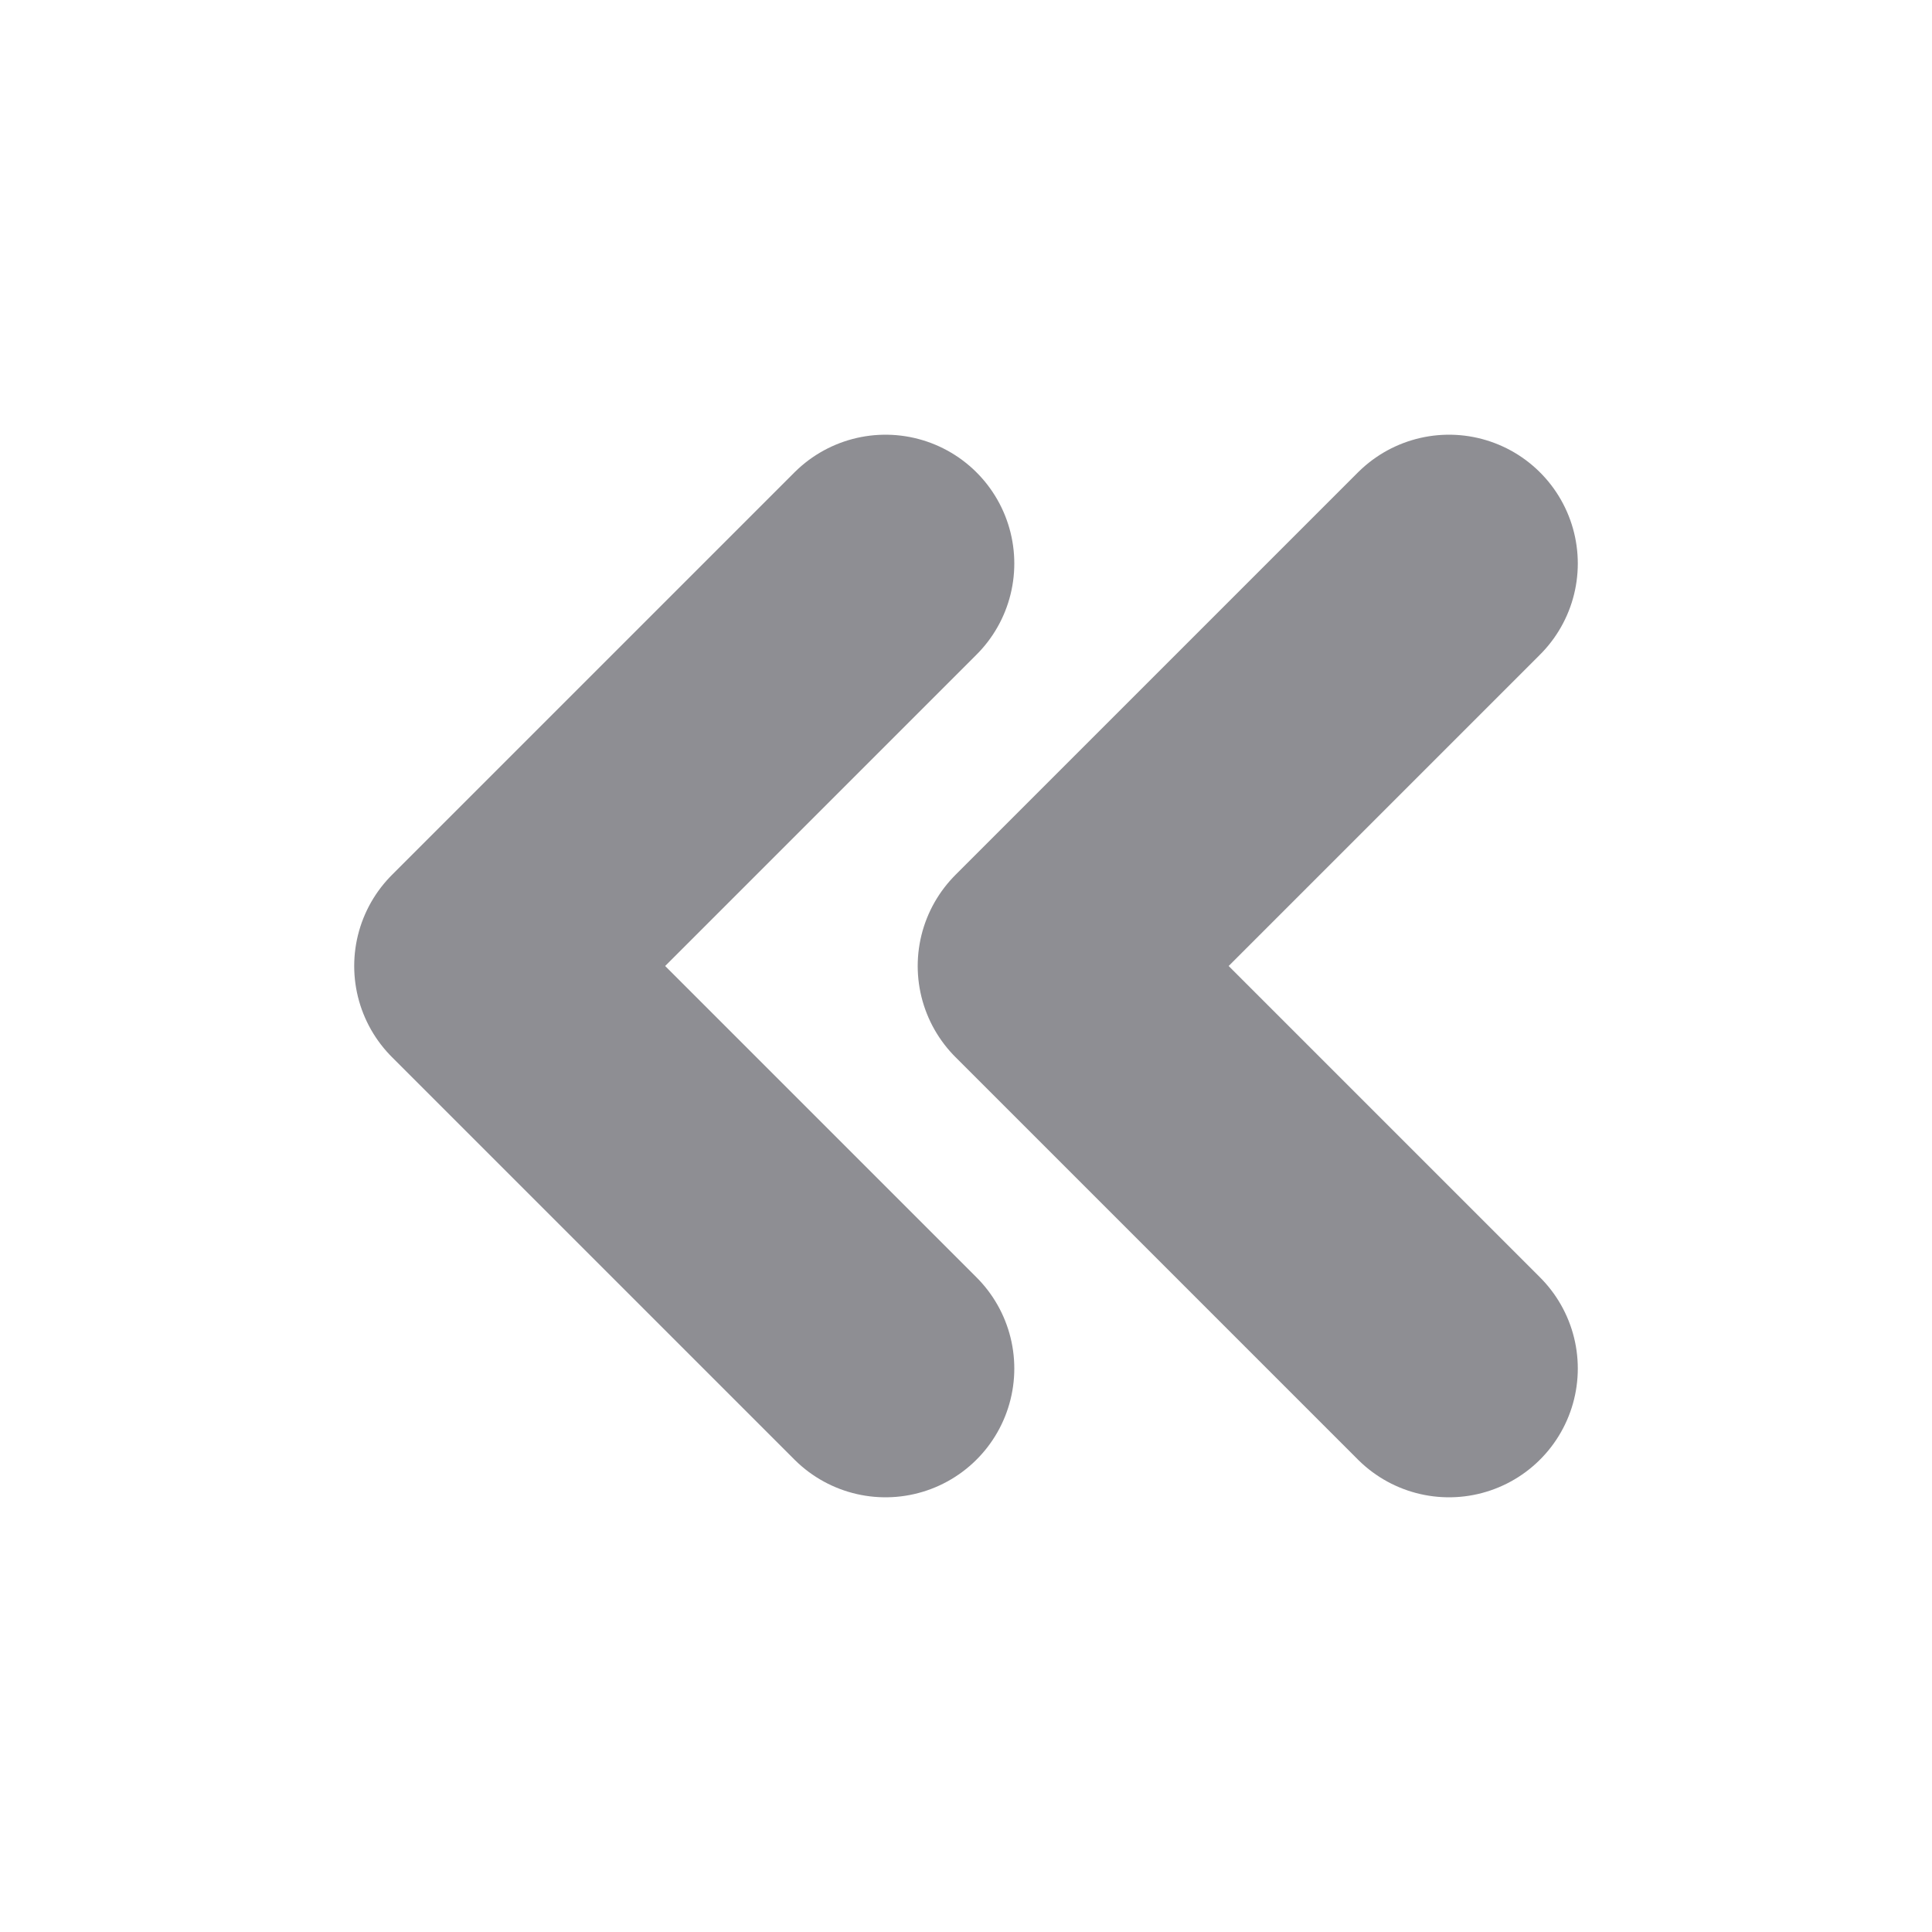 <svg width="15" height="15" viewBox="0 0 15 15" fill="none" xmlns="http://www.w3.org/2000/svg">
  <path d="M6.875 10.625L3.75 7.5L6.875 4.375M11.25 10.625L8.125 7.5L11.25 4.375" stroke="#8E8E93" stroke-width="2" stroke-linecap="round" stroke-linejoin="round" />
</svg>